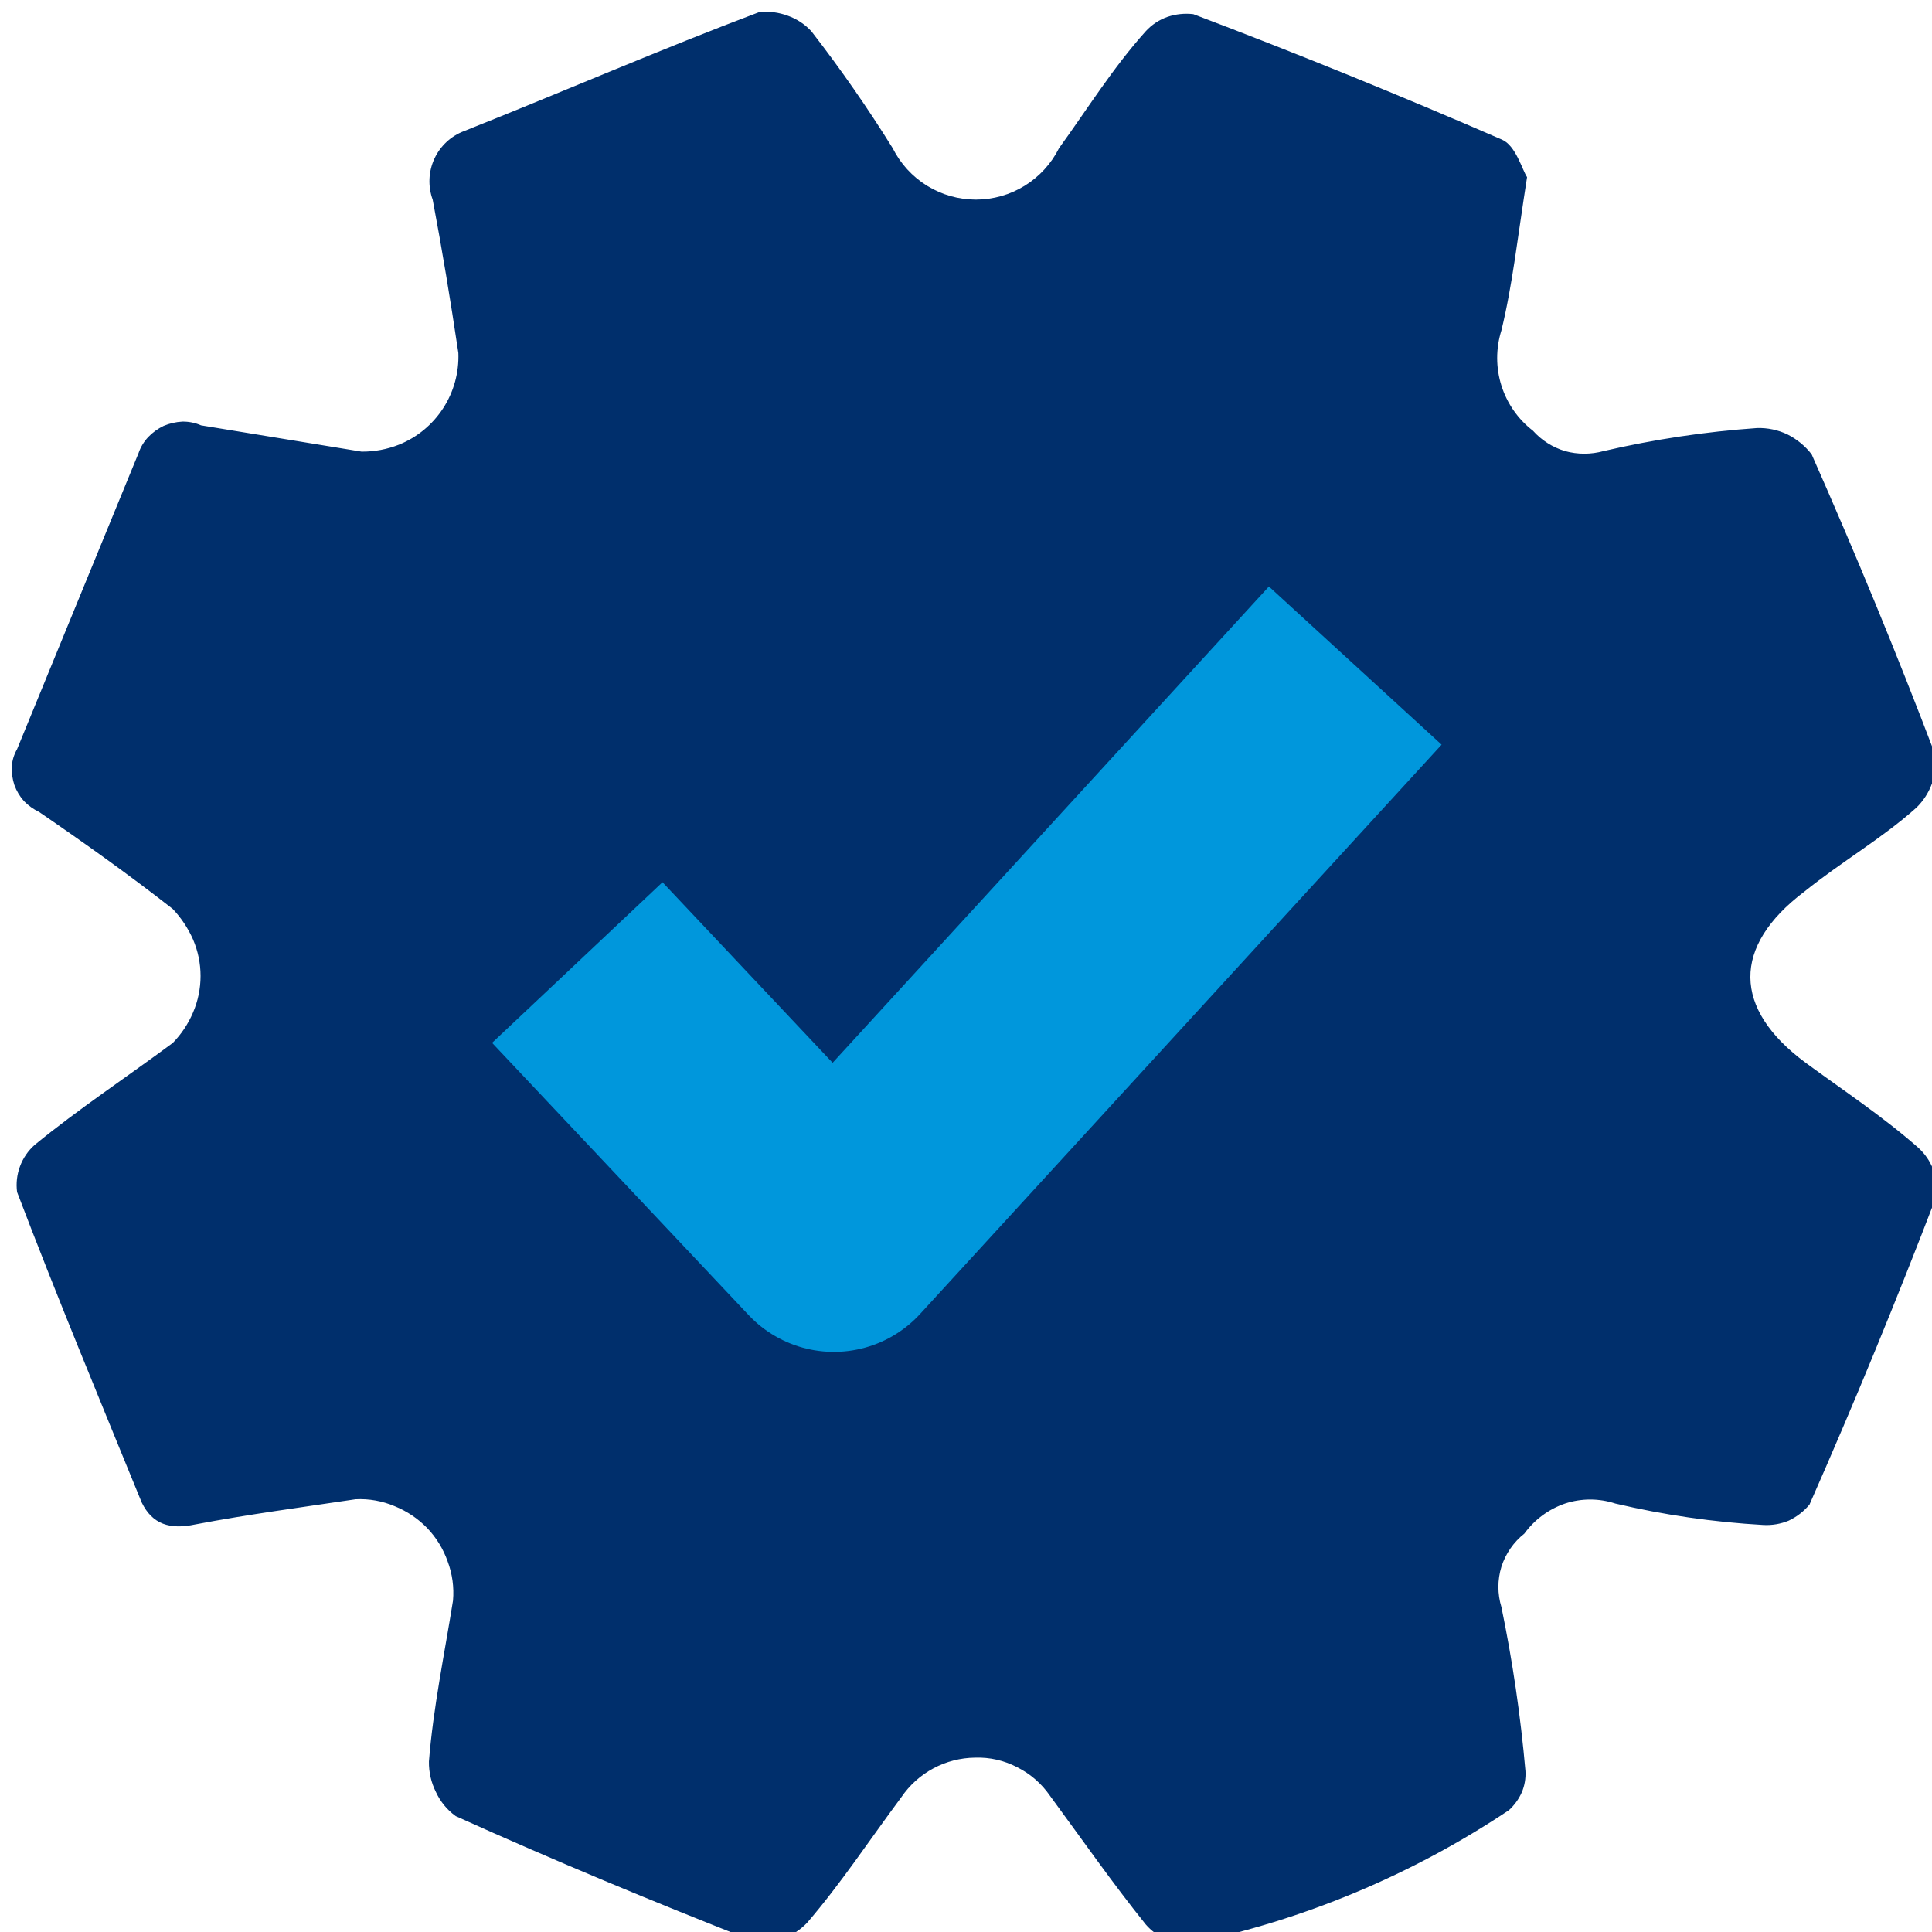 <svg xmlns="http://www.w3.org/2000/svg" fill="none" viewBox="0 0 165 165" height="72" width="72">
<g clip-path="url(#clip0_658_171)">
<path fill="#002F6C" d="M154.217 90.769C157.461 93.15 160.796 95.348 163.811 98.004C164.377 98.51 164.817 99.143 165.095 99.85C165.372 100.558 165.48 101.322 165.409 102.079C161.998 110.993 158.374 119.799 154.537 128.499C154.05 129.082 153.442 129.55 152.756 129.873C152.076 130.152 151.342 130.277 150.609 130.239C146.346 129.998 142.112 129.386 137.955 128.408C136.56 127.95 135.056 127.95 133.661 128.408C132.268 128.885 131.056 129.78 130.189 130.972C129.267 131.701 128.583 132.689 128.225 133.811C127.883 134.93 127.883 136.126 128.225 137.245C129.181 141.871 129.867 146.549 130.28 151.256C130.316 151.883 130.207 152.51 129.961 153.088C129.703 153.661 129.329 154.176 128.864 154.599C120.591 160.125 111.331 163.996 101.592 166C100.886 166.005 100.187 165.865 99.537 165.588C98.885 165.312 98.307 164.889 97.847 164.351C95.014 160.826 92.365 157.025 89.669 153.362C88.959 152.332 88 151.497 86.883 150.935C85.772 150.351 84.528 150.067 83.274 150.111C82.028 150.124 80.805 150.439 79.707 151.029C78.609 151.619 77.67 152.467 76.97 153.5C74.275 157.117 71.808 160.872 68.93 164.214C68.361 164.815 67.656 165.271 66.874 165.542C66.107 165.852 65.27 165.947 64.453 165.817C55.819 162.428 47.323 158.903 38.917 155.102C38.187 154.572 37.605 153.863 37.227 153.042C36.821 152.233 36.617 151.337 36.633 150.432C36.999 145.853 37.958 141.274 38.689 136.695C38.788 135.561 38.632 134.419 38.232 133.353C37.861 132.294 37.269 131.326 36.496 130.514C35.709 129.699 34.759 129.06 33.71 128.636C32.657 128.189 31.517 127.985 30.375 128.041C25.807 128.728 21.238 129.323 16.67 130.193C14.523 130.651 13.016 130.193 12.102 128.316C8.493 119.479 4.839 110.687 1.458 101.804C1.361 101.06 1.448 100.304 1.711 99.601C1.973 98.898 2.404 98.271 2.966 97.775C6.712 94.707 10.732 92.051 14.752 89.075C15.488 88.322 16.077 87.436 16.488 86.465C16.91 85.482 17.128 84.422 17.128 83.352C17.128 82.281 16.91 81.222 16.488 80.238C16.063 79.274 15.476 78.391 14.752 77.628C11.006 74.698 7.214 71.996 3.331 69.34C2.855 69.112 2.423 68.802 2.052 68.425C1.693 68.024 1.414 67.557 1.23 67.051C1.065 66.549 0.988 66.022 1.002 65.494C1.035 64.962 1.191 64.444 1.458 63.983L11.828 38.708C12.002 38.197 12.282 37.728 12.65 37.334C13.031 36.936 13.479 36.611 13.975 36.373C14.483 36.159 15.024 36.035 15.574 36.006C16.124 35.997 16.669 36.106 17.173 36.327L30.877 38.571C31.972 38.581 33.058 38.379 34.075 37.975C35.622 37.353 36.94 36.267 37.848 34.865C38.756 33.464 39.209 31.815 39.146 30.145C38.461 25.567 37.775 21.4 36.953 17.05C36.539 15.914 36.59 14.661 37.095 13.563C37.6 12.465 38.518 11.611 39.648 11.189C48.053 7.846 56.368 4.229 64.864 1.024C65.685 0.947 66.513 1.056 67.285 1.344C68.054 1.616 68.744 2.072 69.296 2.672C71.781 5.877 74.099 9.208 76.239 12.654C76.9 13.974 77.915 15.084 79.169 15.86C80.424 16.636 81.869 17.046 83.343 17.046C84.816 17.046 86.261 16.636 87.516 15.86C88.77 15.084 89.785 13.974 90.446 12.654C92.867 9.312 95.014 5.832 97.847 2.672C98.359 2.111 99.002 1.686 99.719 1.436C100.425 1.199 101.173 1.121 101.912 1.207C110.774 4.565 119.56 8.136 128.27 11.922C129.458 12.425 130.006 14.531 130.417 15.127C129.595 20.347 129.184 24.285 128.225 28.222C127.744 29.754 127.744 31.398 128.226 32.929C128.708 34.461 129.649 35.807 130.92 36.785C131.656 37.607 132.605 38.209 133.661 38.525C134.737 38.821 135.873 38.821 136.95 38.525C141.261 37.523 145.645 36.865 150.06 36.556C150.96 36.529 151.852 36.717 152.664 37.105C153.466 37.511 154.168 38.089 154.72 38.799C158.466 47.27 161.983 55.787 165.272 64.441C165.364 65.275 165.271 66.12 164.998 66.914C164.717 67.692 164.264 68.396 163.674 68.974C160.704 71.63 157.324 73.553 154.08 76.163C147.913 80.833 147.959 86.145 154.217 90.769Z"></path>
<path stroke-linejoin="round" stroke-width="20" stroke="#0097DC" d="M49.302 82.205L71.213 105.456L115.745 56.843"></path>
</g>
<defs>
<clipPath id="clip0_658_171">
<rect fill="white" height="165" width="165"></rect>

</clipPath></defs>
</svg>